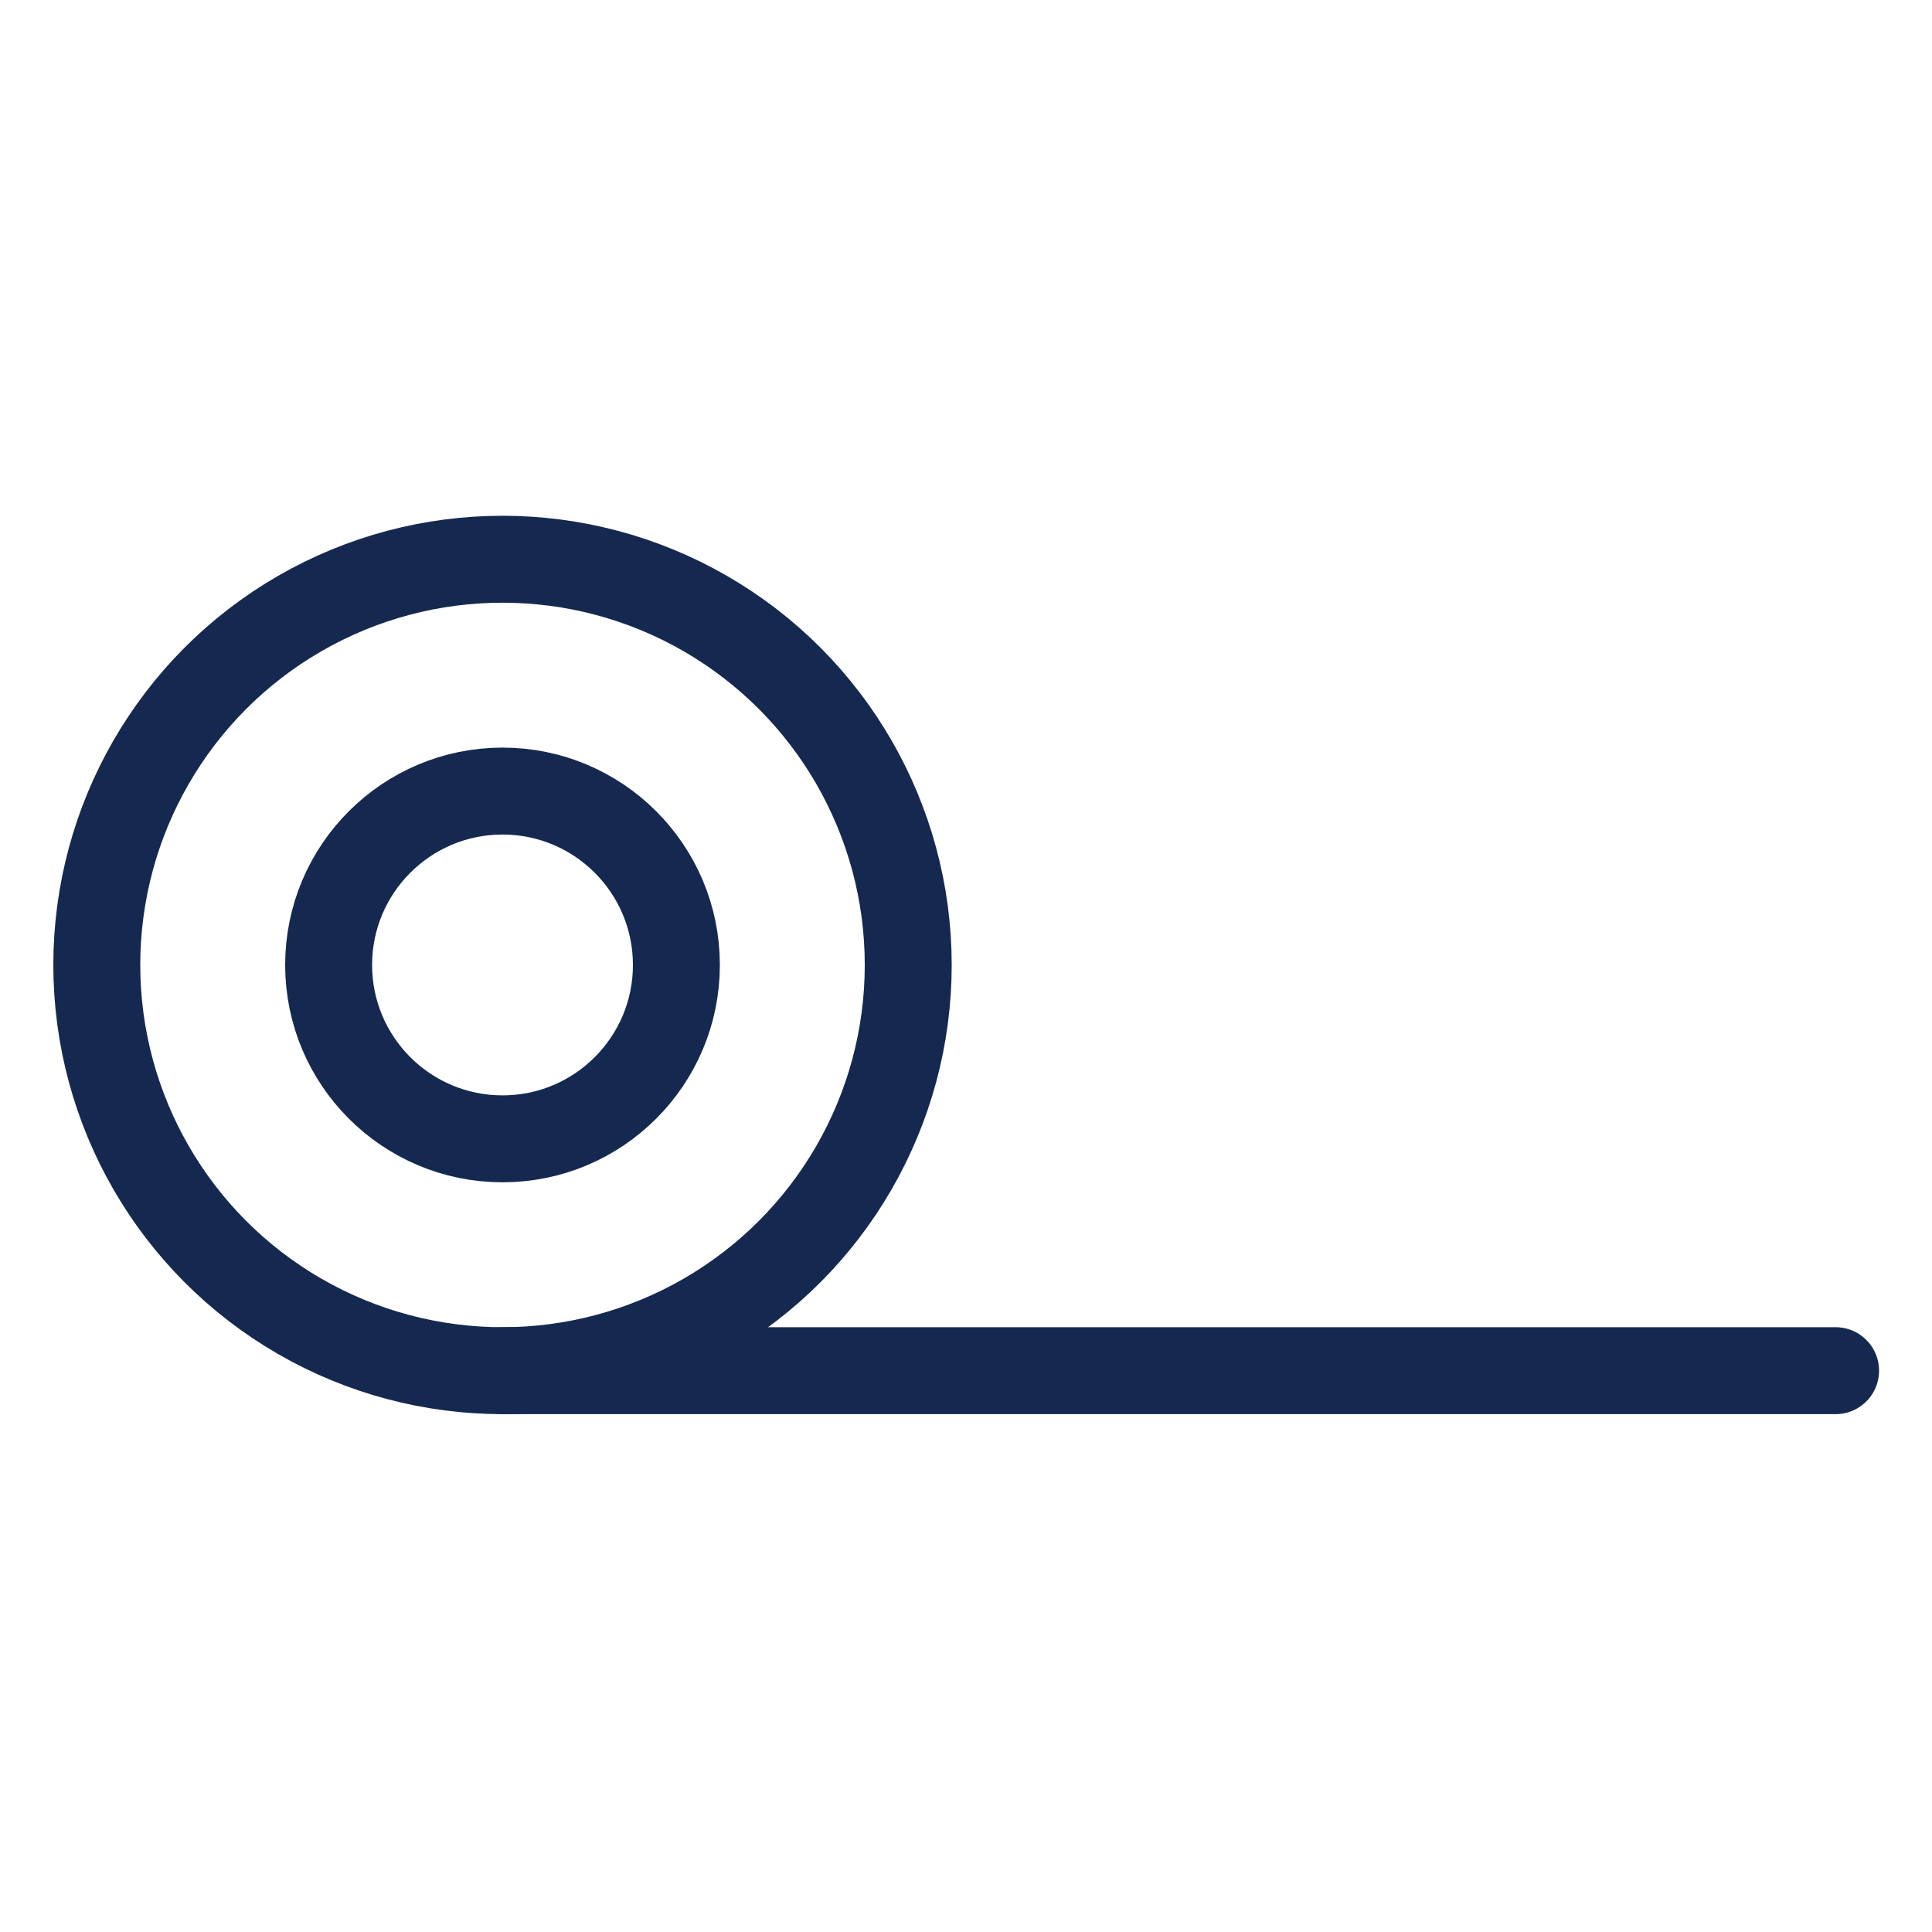 <?xml version="1.0" encoding="UTF-8"?> <svg xmlns="http://www.w3.org/2000/svg" xmlns:xlink="http://www.w3.org/1999/xlink" version="1.1" id="Layer_1" x="0px" y="0px" viewBox="0 0 500 500" style="enable-background:new 0 0 500 500;" xml:space="preserve"> <style type="text/css"> .st0{fill:none;stroke:#152950;stroke-width:22.5;stroke-linecap:round;stroke-linejoin:round;stroke-miterlimit:10;} </style> <g> <circle class="st0" cx="130.05" cy="249.73" r="105"></circle> <circle class="st0" cx="130.05" cy="249.73" r="45"></circle> <line class="st0" x1="130.05" y1="354.73" x2="475.05" y2="354.73"></line> </g> </svg> 